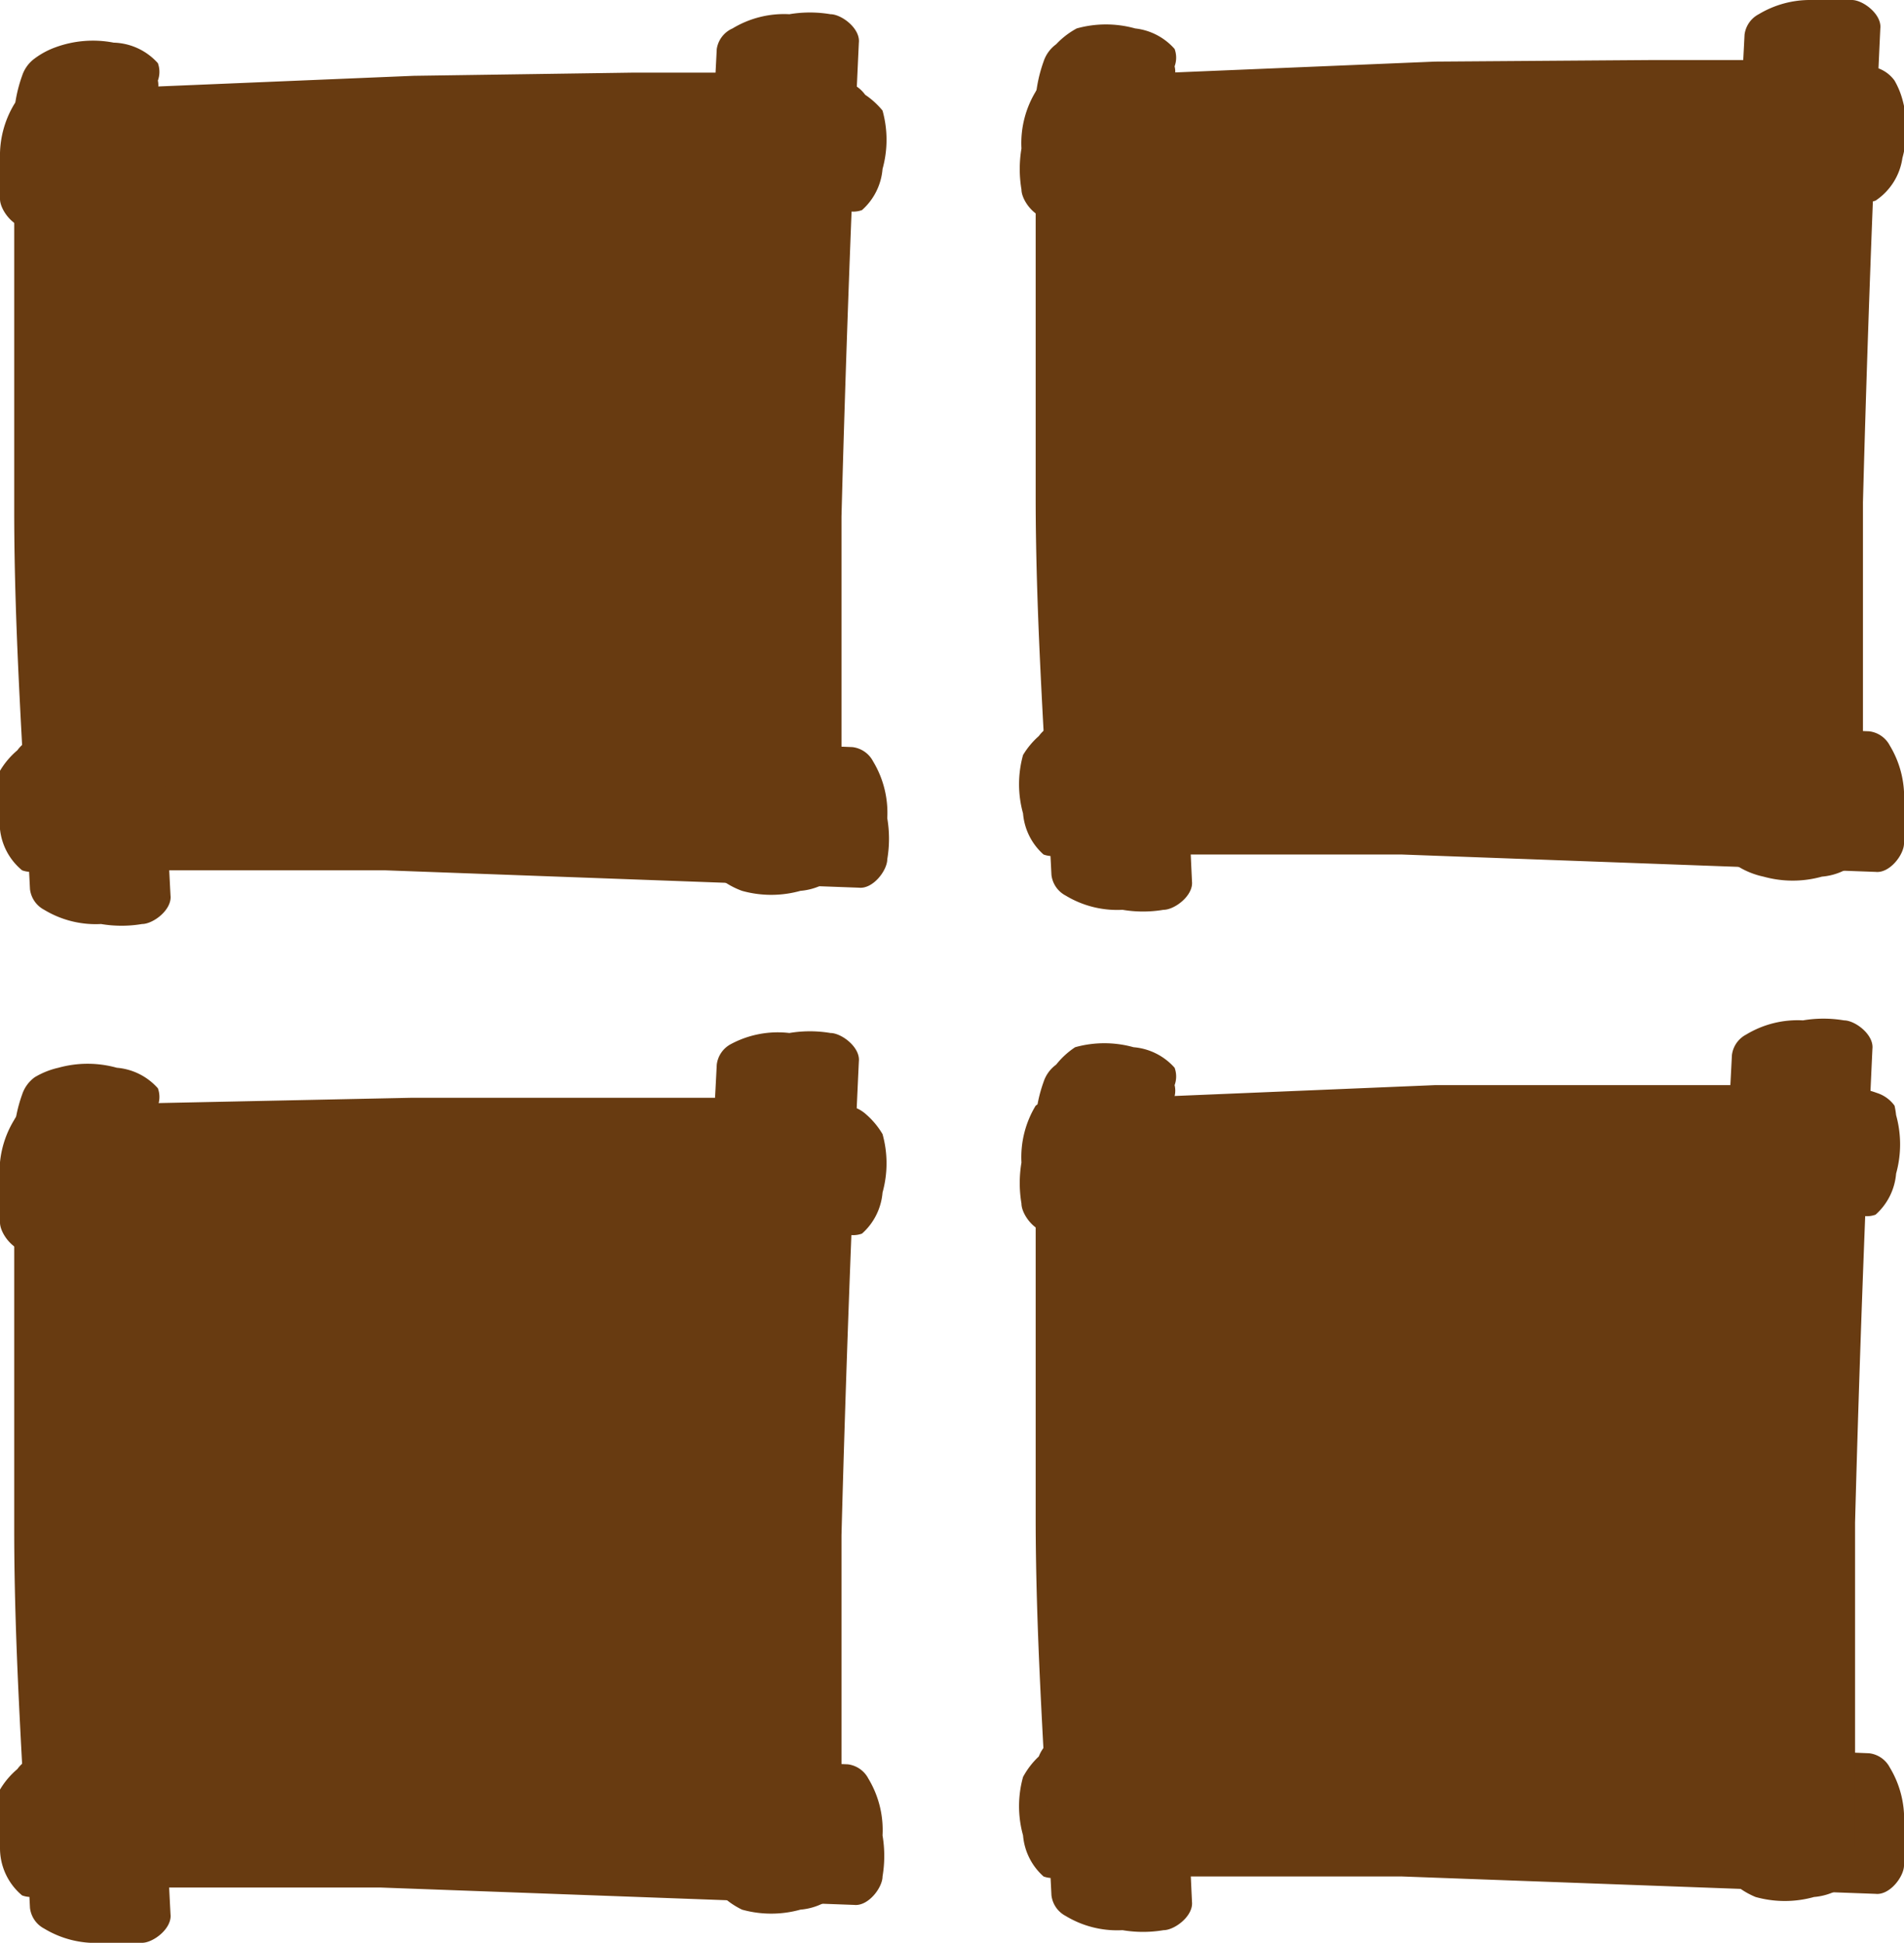 <svg xmlns="http://www.w3.org/2000/svg" viewBox="0 0 12.06 12.3"><defs><style>.cls-1{fill:#683b11;}</style></defs><title>gorunum-box</title><g id="katman_2" data-name="katman 2"><g id="home"><path class="cls-1" d="M5.48.6A.22.22,0,0,0,5.37.52.9.9,0,0,0,5.14.46H4L2.62.48.22.58A.17.17,0,0,0,.09.66.63.63,0,0,0,0,1a.78.78,0,0,0,0,.26c0,.07.09.19.18.18l3-.11H5.28l.07,0a.16.16,0,0,0,.11,0,.39.39,0,0,0,.13-.26.69.69,0,0,0,0-.37A.51.51,0,0,0,5.48.6Z"/><path class="cls-1" d="M.11,4.75a.22.22,0,0,1,.11-.08.9.9,0,0,1,.23-.05H1.58L3,4.63l2.4.1a.17.17,0,0,1,.13.09.63.63,0,0,1,.09.36.78.78,0,0,1,0,.26c0,.07-.09.19-.18.18l-3-.11H.32l-.07,0a.16.16,0,0,1-.11,0A.39.39,0,0,1,0,5.25a.69.69,0,0,1,0-.37A.51.51,0,0,1,.11,4.75Z"/><path class="cls-1" d="M.22.37A.22.22,0,0,0,.14.48.9.9,0,0,0,.09.71c0,.07,0,.15,0,.22s0,.2,0,.3,0,.25,0,.37,0,.16,0,.24q0,.69,0,1.39c0,.8.06,1.6.1,2.4a.17.17,0,0,0,.09.13.63.63,0,0,0,.36.09.78.78,0,0,0,.26,0c.07,0,.19-.09.18-.18Q1,4.13,1,2.63q0-.44,0-.88,0-.27,0-.54T1,.93V.81C1,.75,1,.7,1,.64V.57A.15.15,0,0,0,1,.51.16.16,0,0,0,1,.4.39.39,0,0,0,.72.27.69.69,0,0,0,.35.3.51.51,0,0,0,.22.37Z"/><path class="cls-1" d="M4.57,5.57a.22.22,0,0,1-.08-.11.9.9,0,0,1-.05-.23c0-.07,0-.15,0-.22s0-.2,0-.3,0-.25,0-.37,0-.16,0-.24q0-.69,0-1.39c0-.8.06-1.6.1-2.4A.17.17,0,0,1,4.64.18.63.63,0,0,1,5,.09a.78.78,0,0,1,.26,0c.07,0,.19.09.18.18q-.07,1.5-.11,3,0,.44,0,.88,0,.27,0,.54t0,.28v.12c0,.06,0,.11,0,.17v.07a.15.15,0,0,1,0,.07.16.16,0,0,1,0,.11.39.39,0,0,1-.26.13.69.69,0,0,1-.37,0A.51.51,0,0,1,4.57,5.57Z"/><rect class="cls-1" x="0.84" y="1.26" width="4" height="3.62"/><path class="cls-1" d="M12,.51a.22.22,0,0,0-.11-.08.9.9,0,0,0-.23-.05H10.48L9.09.39l-2.4.1a.17.17,0,0,0-.13.09.63.63,0,0,0-.09.36.78.78,0,0,0,0,.26c0,.07.09.19.18.18l3-.11h2.05l.07,0a.16.16,0,0,0,.11,0A.39.39,0,0,0,12.05,1a.69.69,0,0,0,0-.37A.51.51,0,0,0,12,.51Z"/><path class="cls-1" d="M6.58,4.66a.22.22,0,0,1,.11-.08.9.9,0,0,1,.23-.05H8.05l1.39,0,2.4.1a.17.17,0,0,1,.13.09.63.63,0,0,1,.09.36.78.78,0,0,1,0,.26c0,.07-.09.19-.18.18l-3-.11H6.79l-.07,0a.16.16,0,0,1-.11,0,.39.39,0,0,1-.13-.26.69.69,0,0,1,0-.37A.51.51,0,0,1,6.58,4.66Z"/><path class="cls-1" d="M6.69.28a.22.22,0,0,0-.08.11.9.9,0,0,0-.05.23c0,.07,0,.15,0,.22s0,.2,0,.3,0,.25,0,.37,0,.16,0,.24q0,.69,0,1.39c0,.8.06,1.6.1,2.4a.17.17,0,0,0,.09.13.63.63,0,0,0,.36.09.78.78,0,0,0,.26,0c.07,0,.19-.09.18-.18q-.07-1.5-.11-3,0-.44,0-.88,0-.27,0-.54t0-.28V.72c0-.06,0-.11,0-.17V.49a.15.15,0,0,0,0-.07.16.16,0,0,0,0-.11A.39.39,0,0,0,7.19.18a.69.69,0,0,0-.37,0A.51.51,0,0,0,6.69.28Z"/><path class="cls-1" d="M11,5.48A.22.22,0,0,1,11,5.37a.9.9,0,0,1-.05-.23c0-.07,0-.15,0-.22s0-.2,0-.3,0-.25,0-.37,0-.16,0-.24q0-.69,0-1.39c0-.8.06-1.6.1-2.4a.17.17,0,0,1,.09-.13A.63.63,0,0,1,11.47,0a.78.78,0,0,1,.26,0c.07,0,.19.09.18.18q-.07,1.5-.11,3,0,.44,0,.88,0,.27,0,.54t0,.28V5c0,.06,0,.11,0,.17v.07a.15.15,0,0,1,0,.07.16.16,0,0,1,0,.11.39.39,0,0,1-.26.13.69.69,0,0,1-.37,0A.51.51,0,0,1,11,5.48Z"/><rect class="cls-1" x="7.31" y="1.18" width="4" height="3.62"/><path class="cls-1" d="M5.48,7.05A.22.22,0,0,0,5.37,7a.9.9,0,0,0-.23-.05H4l-1.39,0L.22,7a.17.17,0,0,0-.13.09A.63.63,0,0,0,0,7.48a.78.78,0,0,0,0,.26c0,.07.09.19.18.18l3-.11H5.28l.07,0a.16.16,0,0,0,.11,0,.39.39,0,0,0,.13-.26.69.69,0,0,0,0-.37A.51.51,0,0,0,5.48,7.05Z"/><path class="cls-1" d="M.11,11.2a.22.22,0,0,1,.11-.08.9.9,0,0,1,.23-.05H1.58l1.39,0,2.4.1a.17.17,0,0,1,.13.09.63.63,0,0,1,.09.36.78.78,0,0,1,0,.26c0,.07-.09.19-.18.18l-3-.11H.32L.25,12a.16.16,0,0,1-.11,0A.39.39,0,0,1,0,11.7a.69.69,0,0,1,0-.37A.51.51,0,0,1,.11,11.2Z"/><path class="cls-1" d="M.22,6.82a.22.22,0,0,0-.08.11.9.9,0,0,0-.05.23c0,.07,0,.15,0,.22s0,.2,0,.3,0,.25,0,.37,0,.16,0,.24q0,.69,0,1.39c0,.8.06,1.6.1,2.4a.17.17,0,0,0,.09.13.63.63,0,0,0,.36.09.78.78,0,0,0,.26,0c.07,0,.19-.09.18-.18Q1,10.58,1,9.08q0-.44,0-.88,0-.27,0-.54t0-.28V7.26c0-.06,0-.11,0-.17V7A.15.15,0,0,0,1,7a.16.16,0,0,0,0-.11.39.39,0,0,0-.26-.13.69.69,0,0,0-.37,0A.51.51,0,0,0,.22,6.82Z"/><path class="cls-1" d="M4.57,12a.22.22,0,0,1-.08-.11.9.9,0,0,1-.05-.23c0-.07,0-.15,0-.22s0-.2,0-.3,0-.25,0-.37,0-.16,0-.24q0-.69,0-1.39c0-.8.06-1.6.1-2.4a.17.17,0,0,1,.09-.13A.63.63,0,0,1,5,6.54a.78.78,0,0,1,.26,0c.07,0,.19.09.18.18q-.07,1.5-.11,3,0,.44,0,.88,0,.27,0,.54t0,.28v.12c0,.06,0,.11,0,.17v.07a.15.15,0,0,1,0,.07.16.16,0,0,1,0,.11.39.39,0,0,1-.26.13.69.69,0,0,1-.37,0A.51.51,0,0,1,4.57,12Z"/><rect class="cls-1" x="0.84" y="7.71" width="4" height="3.62"/><path class="cls-1" d="M12,7a.22.22,0,0,0-.11-.08.9.9,0,0,0-.23-.05H10.48l-1.39,0-2.4.1A.17.17,0,0,0,6.56,7a.63.63,0,0,0-.09.36.78.78,0,0,0,0,.26c0,.07.09.19.18.18l3-.11h2.05l.07,0a.16.16,0,0,0,.11,0,.39.39,0,0,0,.13-.26.69.69,0,0,0,0-.37A.51.51,0,0,0,12,7Z"/><path class="cls-1" d="M6.58,11.12A.22.22,0,0,1,6.69,11,.9.9,0,0,1,6.92,11H8.05l1.39,0,2.4.1a.17.17,0,0,1,.13.09.63.63,0,0,1,.09.36.78.78,0,0,1,0,.26c0,.07-.09.19-.18.18l-3-.11H6.79l-.07,0a.16.16,0,0,1-.11,0,.39.39,0,0,1-.13-.26.69.69,0,0,1,0-.37A.51.51,0,0,1,6.58,11.12Z"/><path class="cls-1" d="M6.69,6.74a.22.22,0,0,0-.08.11.9.9,0,0,0-.05.23c0,.07,0,.15,0,.22s0,.2,0,.3,0,.25,0,.37,0,.16,0,.24q0,.69,0,1.39c0,.8.06,1.6.1,2.4a.17.17,0,0,0,.09.13.63.63,0,0,0,.36.09.78.78,0,0,0,.26,0c.07,0,.19-.09.18-.18q-.07-1.5-.11-3,0-.44,0-.88,0-.27,0-.54t0-.28V7.18c0-.06,0-.11,0-.17V6.94a.15.15,0,0,0,0-.07.16.16,0,0,0,0-.11.39.39,0,0,0-.26-.13.69.69,0,0,0-.37,0A.51.51,0,0,0,6.69,6.74Z"/><path class="cls-1" d="M11,11.94a.22.22,0,0,1-.08-.11.9.9,0,0,1-.05-.23c0-.07,0-.15,0-.22s0-.2,0-.3,0-.25,0-.37,0-.16,0-.24q0-.69,0-1.39c0-.8.06-1.6.1-2.4a.17.17,0,0,1,.09-.13.63.63,0,0,1,.36-.09.78.78,0,0,1,.26,0c.07,0,.19.09.18.18q-.07,1.5-.11,3,0,.44,0,.88,0,.27,0,.54t0,.28v.12c0,.06,0,.11,0,.17v.07a.15.15,0,0,1,0,.07.16.16,0,0,1,0,.11.39.39,0,0,1-.26.13.69.69,0,0,1-.37,0A.51.51,0,0,1,11,11.94Z"/><rect class="cls-1" x="7.31" y="7.63" width="4" height="3.62"/></g></g></svg>
